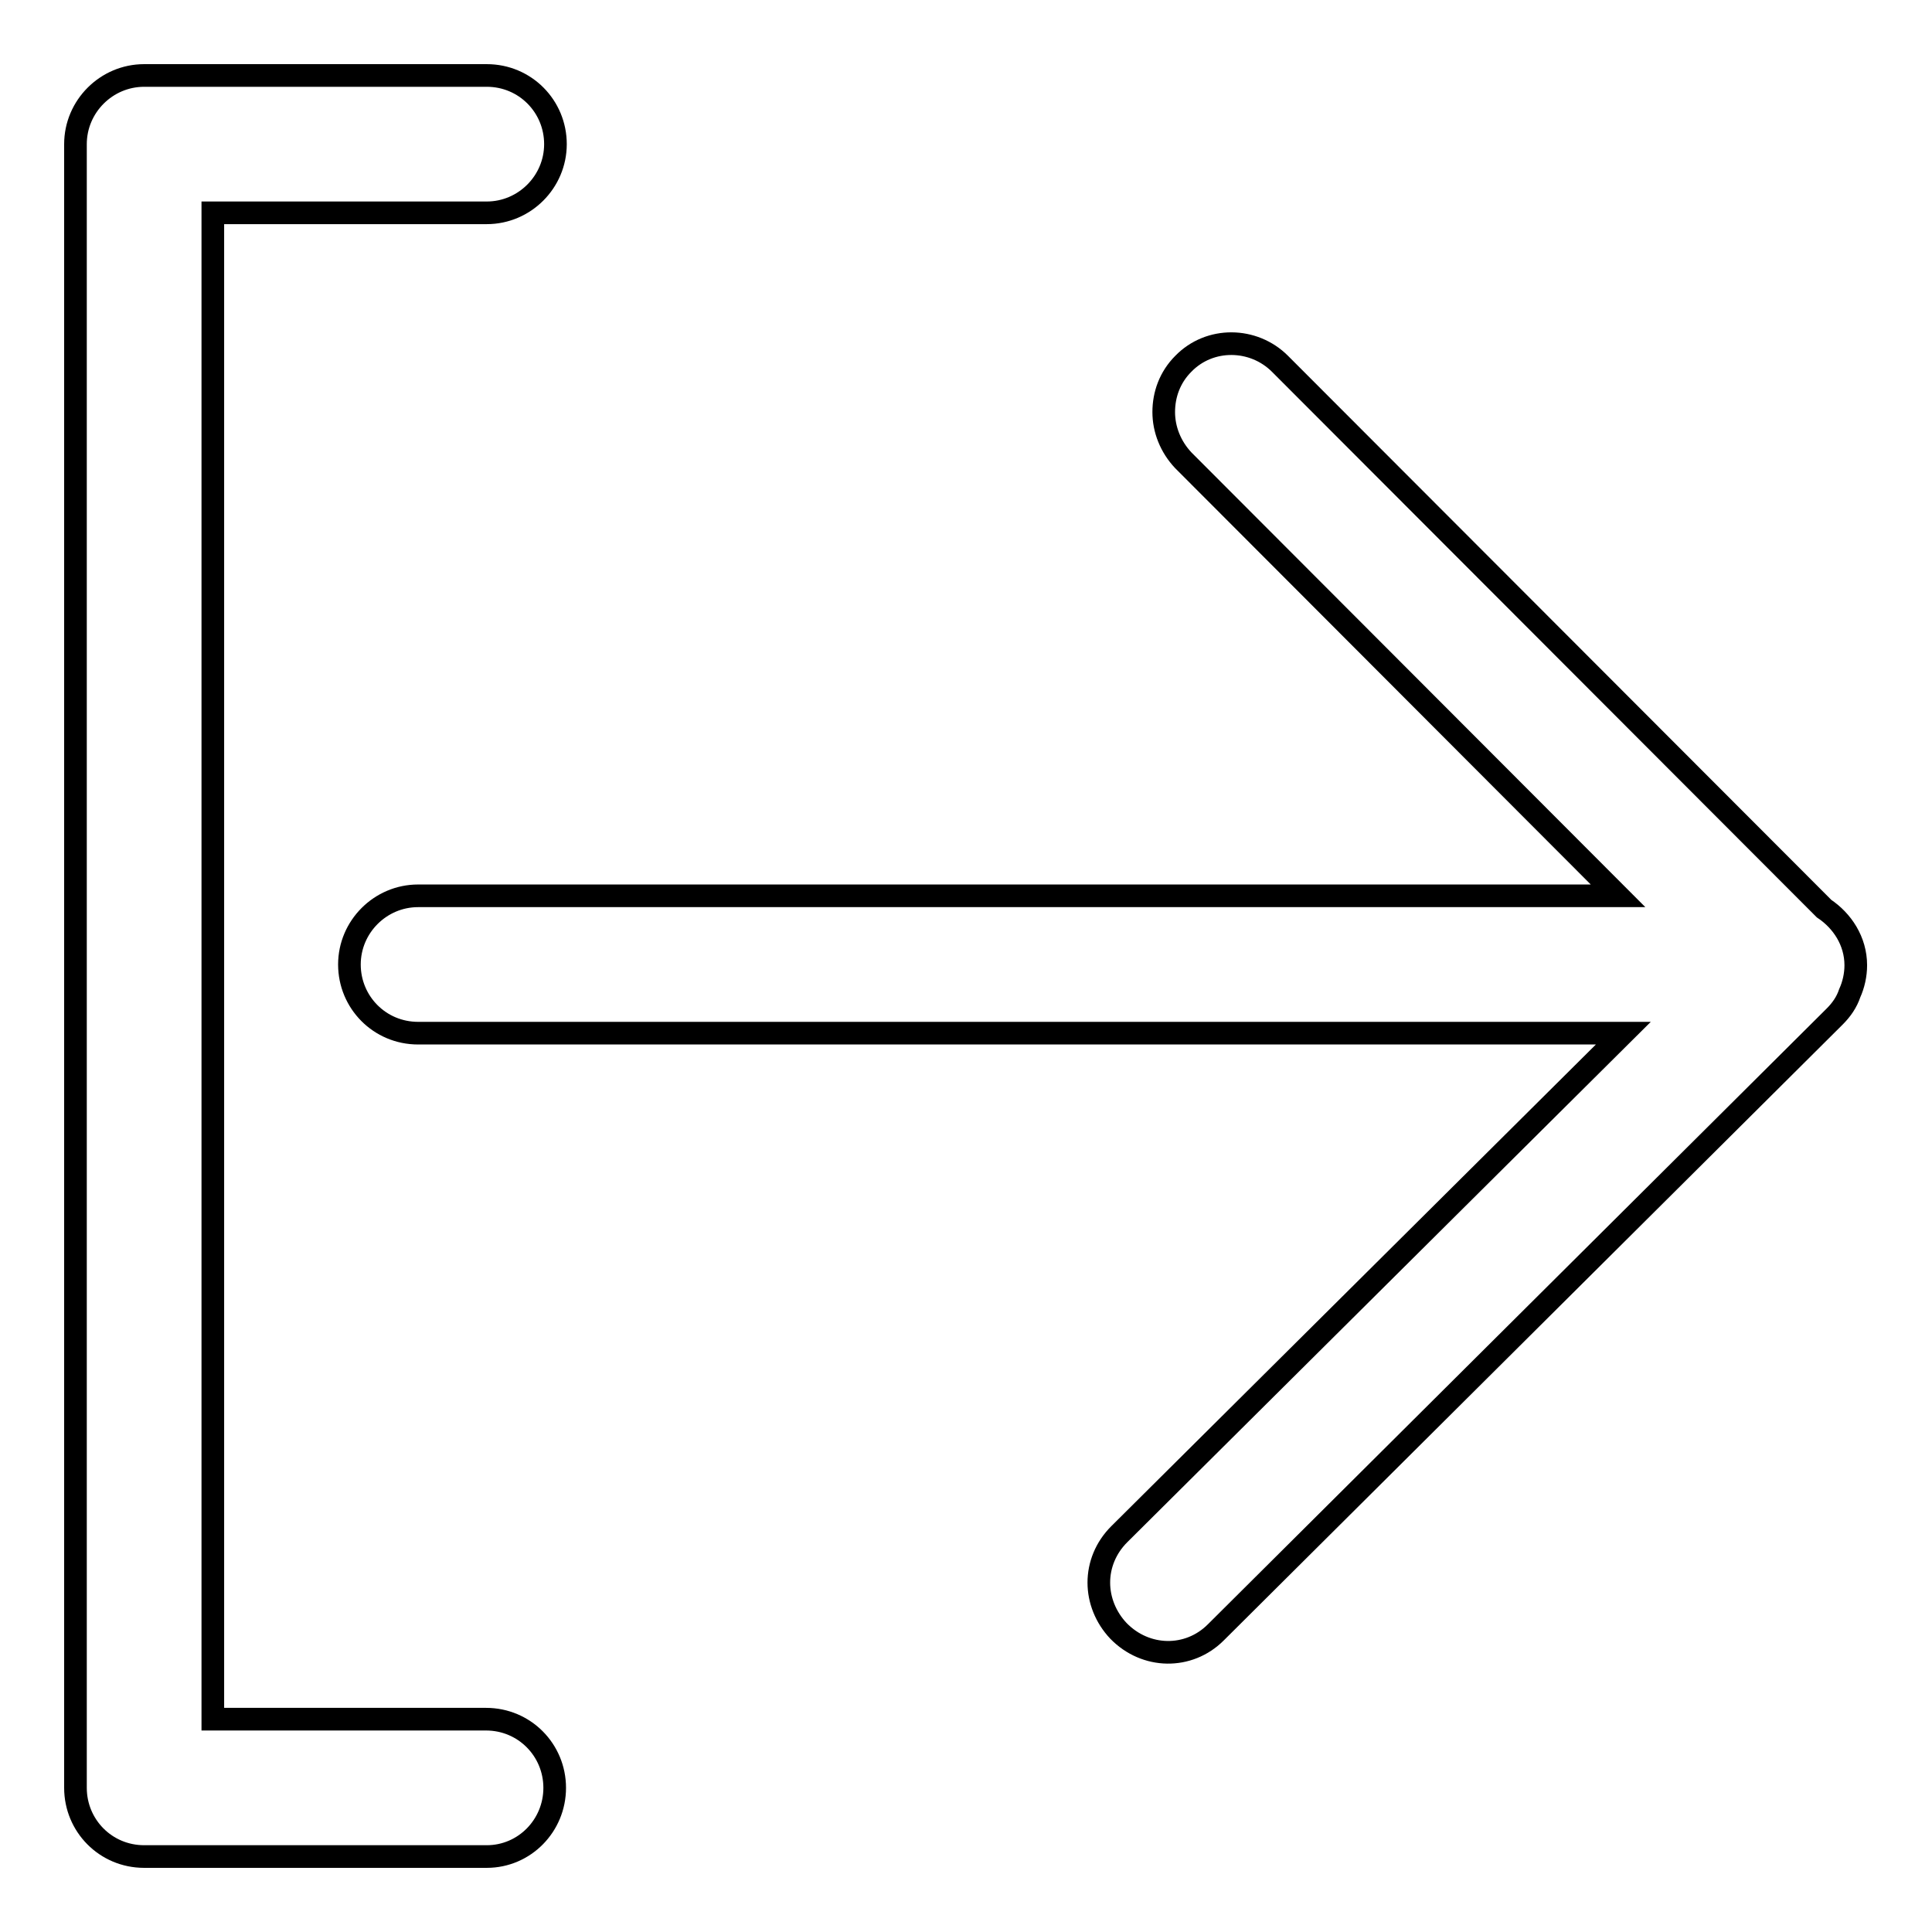 <?xml version="1.0" encoding="utf-8"?>
<!-- Svg Vector Icons : http://www.onlinewebfonts.com/icon -->
<!DOCTYPE svg PUBLIC "-//W3C//DTD SVG 1.1//EN" "http://www.w3.org/Graphics/SVG/1.1/DTD/svg11.dtd">
<svg version="1.1" xmlns="http://www.w3.org/2000/svg" xmlns:xlink="http://www.w3.org/1999/xlink" x="0px" y="0px" viewBox="0 0 256 256" enable-background="new 0 0 256 256" xml:space="preserve">
<g><g><path stroke-width="3" fill-opacity="0" stroke="#000000"  d="M161.1,216.3l82-81.6c0.9-0.9,1.6-1.9,2-3.1c0.5-1.1,0.8-2.4,0.8-3.7c0-3.2-1.8-5.9-4.2-7.5l-72.1-72.2c-3.5-3.5-9.3-3.6-12.8,0c-1.8,1.8-2.6,4.1-2.6,6.4c0,2.3,0.9,4.6,2.6,6.4l57.6,57.7H55.4c-5,0-9.1,4.1-9.1,9.1c0,5,4,9.1,9.1,9.1h159.7l-66.8,66.4c-1.8,1.8-2.7,4.1-2.7,6.4c0,2.3,0.9,4.6,2.6,6.4C151.8,219.8,157.5,219.9,161.1,216.3L161.1,216.3z"/><path stroke-width="3" fill-opacity="0" stroke="#000000"  d="M73.5,236.9c0-5-4-9.1-9.1-9.1H28.2V28.2h36.3c5,0,9.1-4.1,9.1-9.1c0-5-4-9.1-9.1-9.1H19.1c-5,0-9.1,4.1-9.1,9.1v217.8c0,5,4,9.1,9.1,9.1h45.4C69.5,246,73.5,241.9,73.5,236.9z"/></g></g>
</svg>